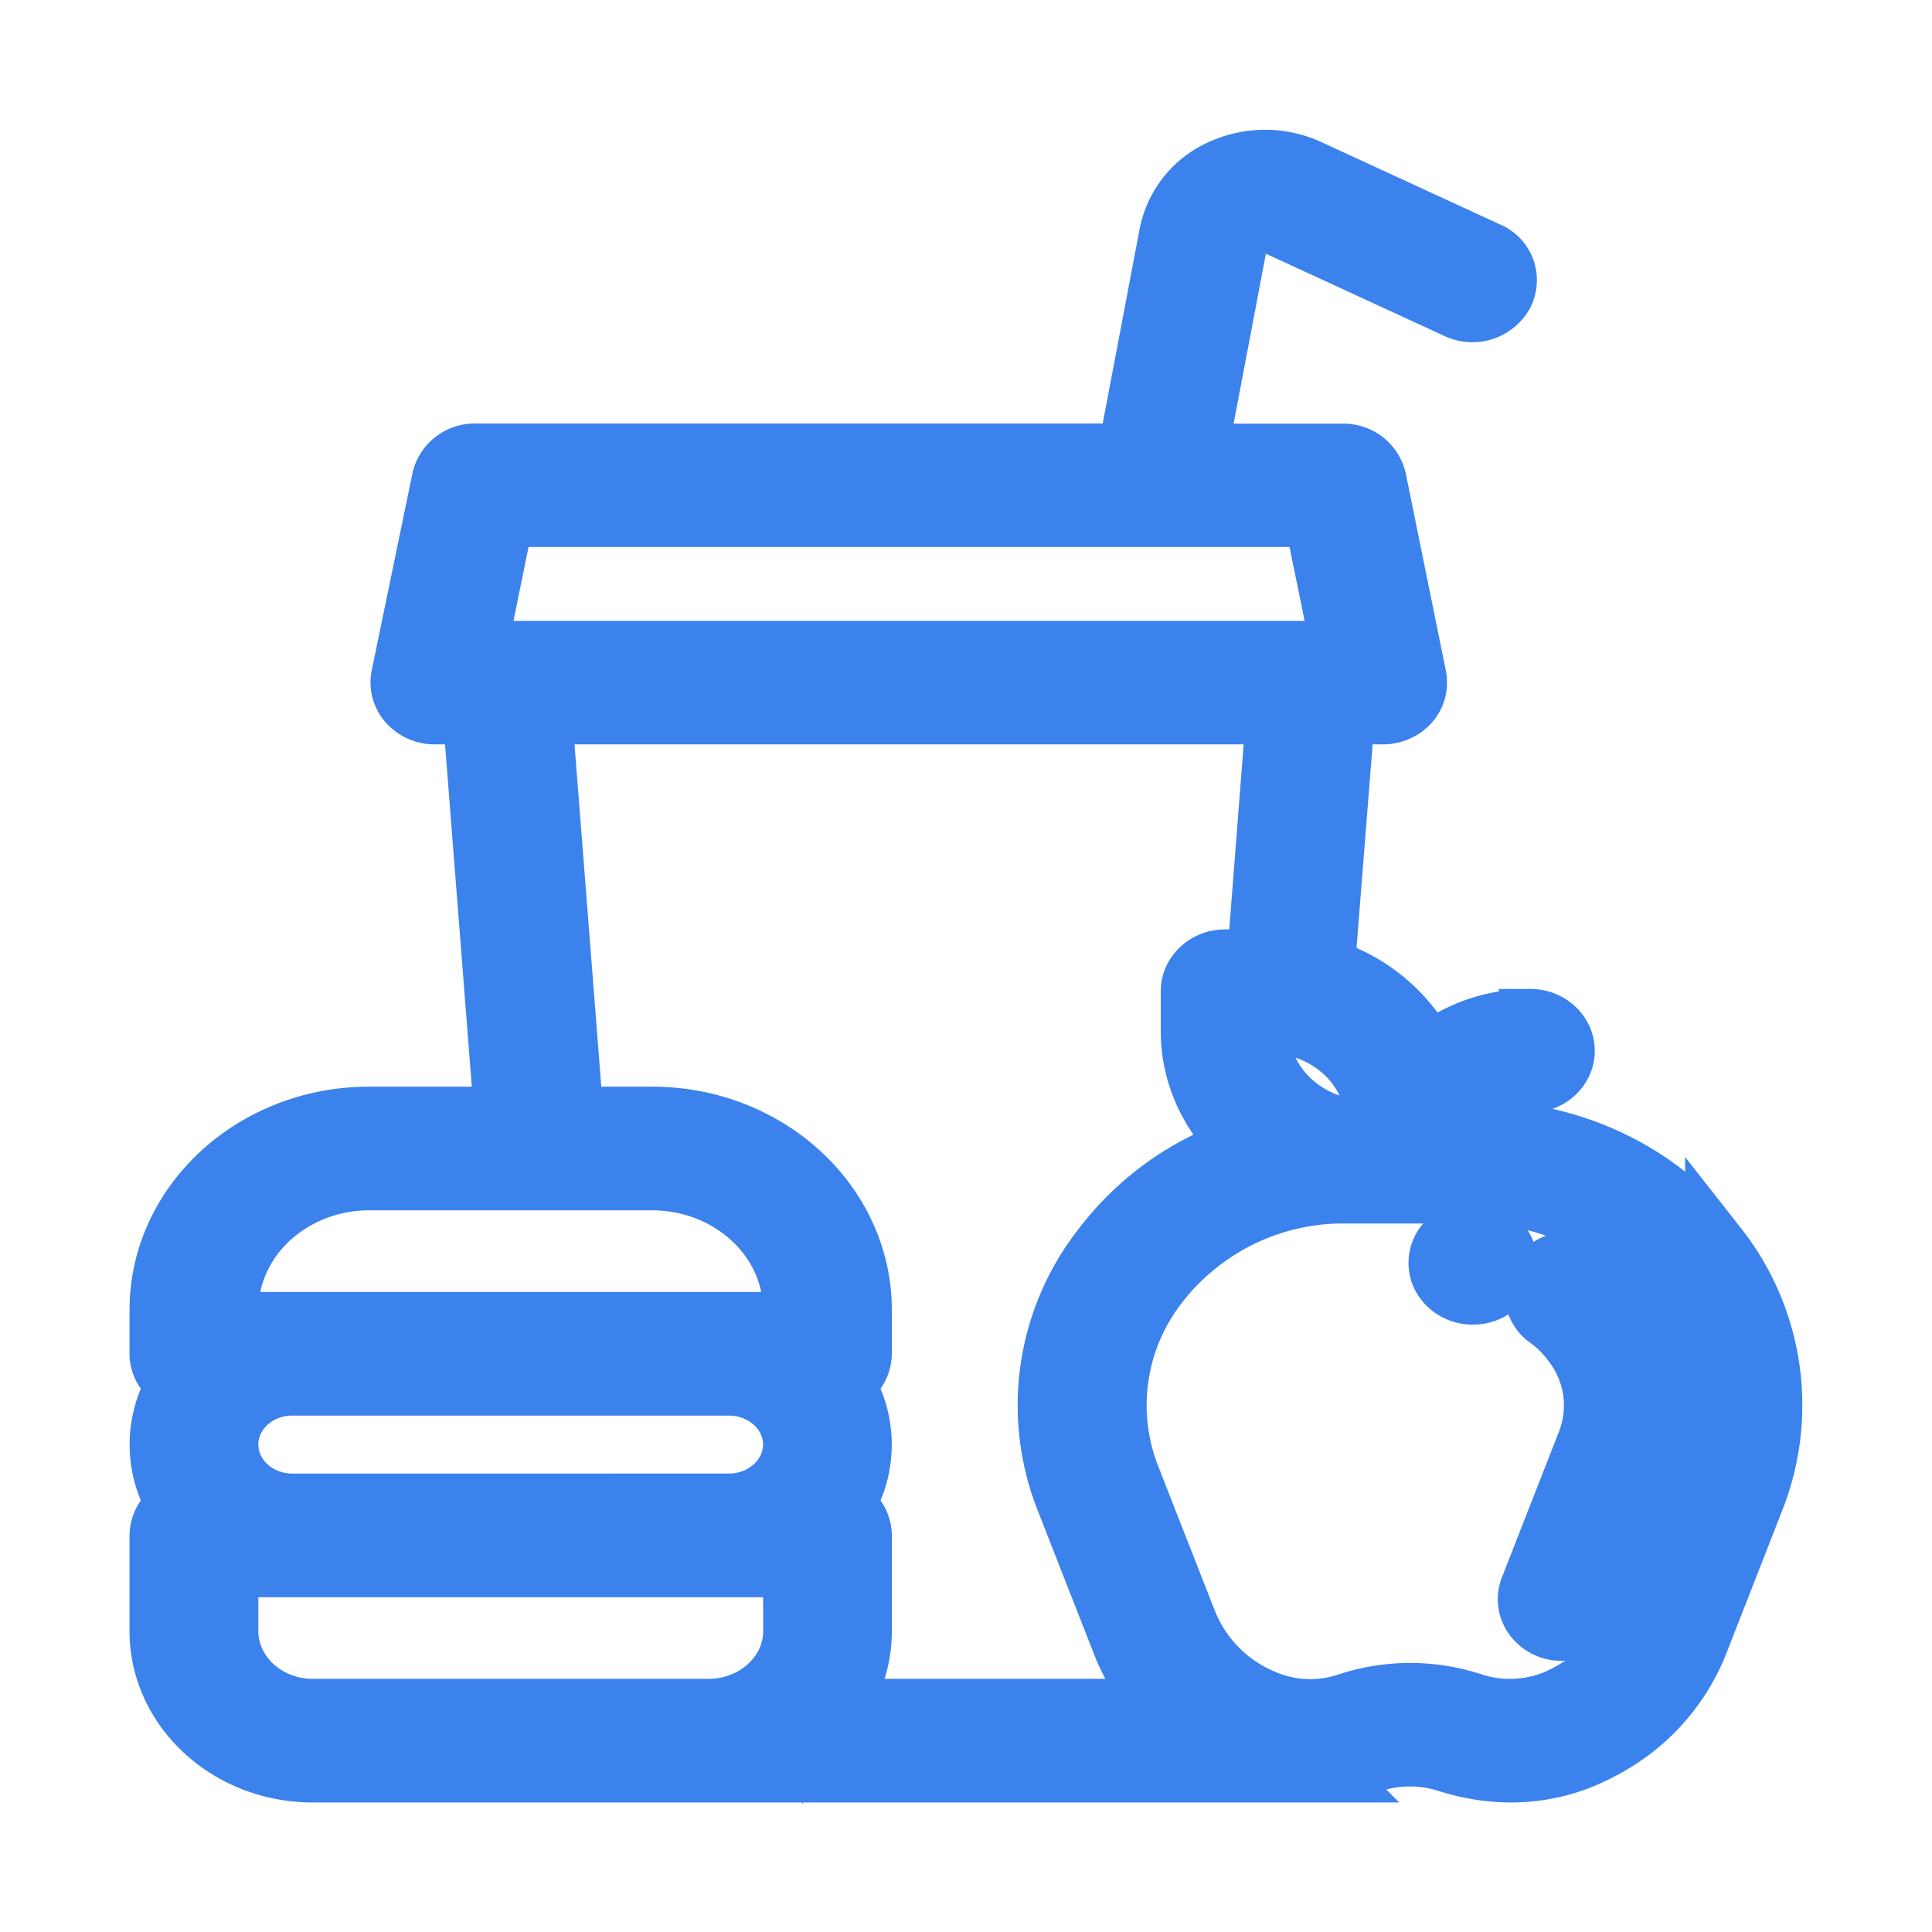 <svg xmlns="http://www.w3.org/2000/svg" width="12" height="12" fill="none"><path fill="#3B82ED" stroke="#3B82ED" stroke-width=".391" d="M10.662 7.753c-.351-.461-.903-.725-1.513-.725h-.147a.55.55 0 0 1 .503-.313c.113 0 .205-.084.205-.188s-.092-.189-.205-.189a1 1 0 0 0-.636.226 1.06 1.06 0 0 0-.65-.544l.126-1.592h.244c.06 0 .118-.025.157-.068a.18.18 0 0 0 .043-.155L8.54 2.98a.2.2 0 0 0-.201-.153h-.913l.248-1.306c.01-.054.047-.1.1-.124a.2.2 0 0 1 .168 0l1.113.513a.213.213 0 0 0 .274-.085.18.18 0 0 0-.091-.252L8.125 1.06a.64.64 0 0 0-.535 0 .55.55 0 0 0-.319.396l-.26 1.37H2.953a.2.2 0 0 0-.2.154L2.5 4.205a.18.18 0 0 0 .044.155.21.21 0 0 0 .157.068h.244l.197 2.517h-.85C1.58 6.945 1 7.48 1 8.137v.271c0 .077.05.142.12.172a.705.705 0 0 0 0 .785.19.19 0 0 0-.12.171v.594c0 .48.423.87.943.87h6.276l-.004-.004h.023a1.2 1.2 0 0 0 .278-.057.78.78 0 0 1 .483 0q.19.06.383.061c.157 0 .312-.03.456-.092a1.4 1.4 0 0 0 .298-.173l.004-.003a1.26 1.26 0 0 0 .396-.522l.351-.898a1.58 1.58 0 0 0-.225-1.56ZM8.553 6.97v.058h-.062c-.373 0-.677-.28-.677-.625v-.057h.062c.374 0 .677.28.677.624ZM3.136 4.052H2.95l.173-.85h5.046l.174.85zM1.41 8.137c0-.45.397-.815.884-.815H4.05c.488 0 .885.366.885.815v.083H1.409zm3.526 1.993c0 .272-.24.493-.535.493H1.943c-.295 0-.534-.221-.534-.493v-.405h3.526zm-.408-.782H1.816c-.225 0-.407-.169-.407-.376s.182-.375.407-.375h2.711c.225 0 .408.168.408.375s-.183.376-.408.376Zm.65 1.275a.82.82 0 0 0 .166-.493v-.594a.19.19 0 0 0-.12-.171.705.705 0 0 0 0-.785.19.19 0 0 0 .12-.172v-.27c0-.658-.58-1.193-1.293-1.193h-.497l-.197-2.517h4.579l-.12 1.54H7.61c-.113 0-.205.085-.205.19v.245c0 .284.13.54.336.723a1.8 1.8 0 0 0-.887.627 1.58 1.58 0 0 0-.226 1.559l.352.898c.06.153.154.294.273.413zm5.326-1.44-.352.899a.9.9 0 0 1-.27.359l-.004.002a1 1 0 0 1-.21.123.76.76 0 0 1-.531.018 1.23 1.23 0 0 0-.756 0 .74.74 0 0 1-.532-.018.88.88 0 0 1-.483-.484l-.352-.898a1.23 1.23 0 0 1 .175-1.215 1.46 1.46 0 0 1 1.179-.565h.782c.475 0 .905.206 1.178.565.274.36.338.802.176 1.214Z"/><path fill="#3B82ED" stroke="#3B82ED" stroke-width=".391" d="M10.104 8.114a1.1 1.1 0 0 0-.232-.228.216.216 0 0 0-.287.03.18.18 0 0 0 .033.265.7.7 0 0 1 .152.15.64.64 0 0 1 .092.64l-.351.897c-.039.098.016.206.122.242a.2.2 0 0 0 .07.01.21.21 0 0 0 .192-.124l.352-.898a1 1 0 0 0-.143-.984Zm-.956-.082c.113 0 .205-.084.205-.188s-.092-.189-.205-.189-.204.085-.204.189.092.188.204.188Z"/></svg>